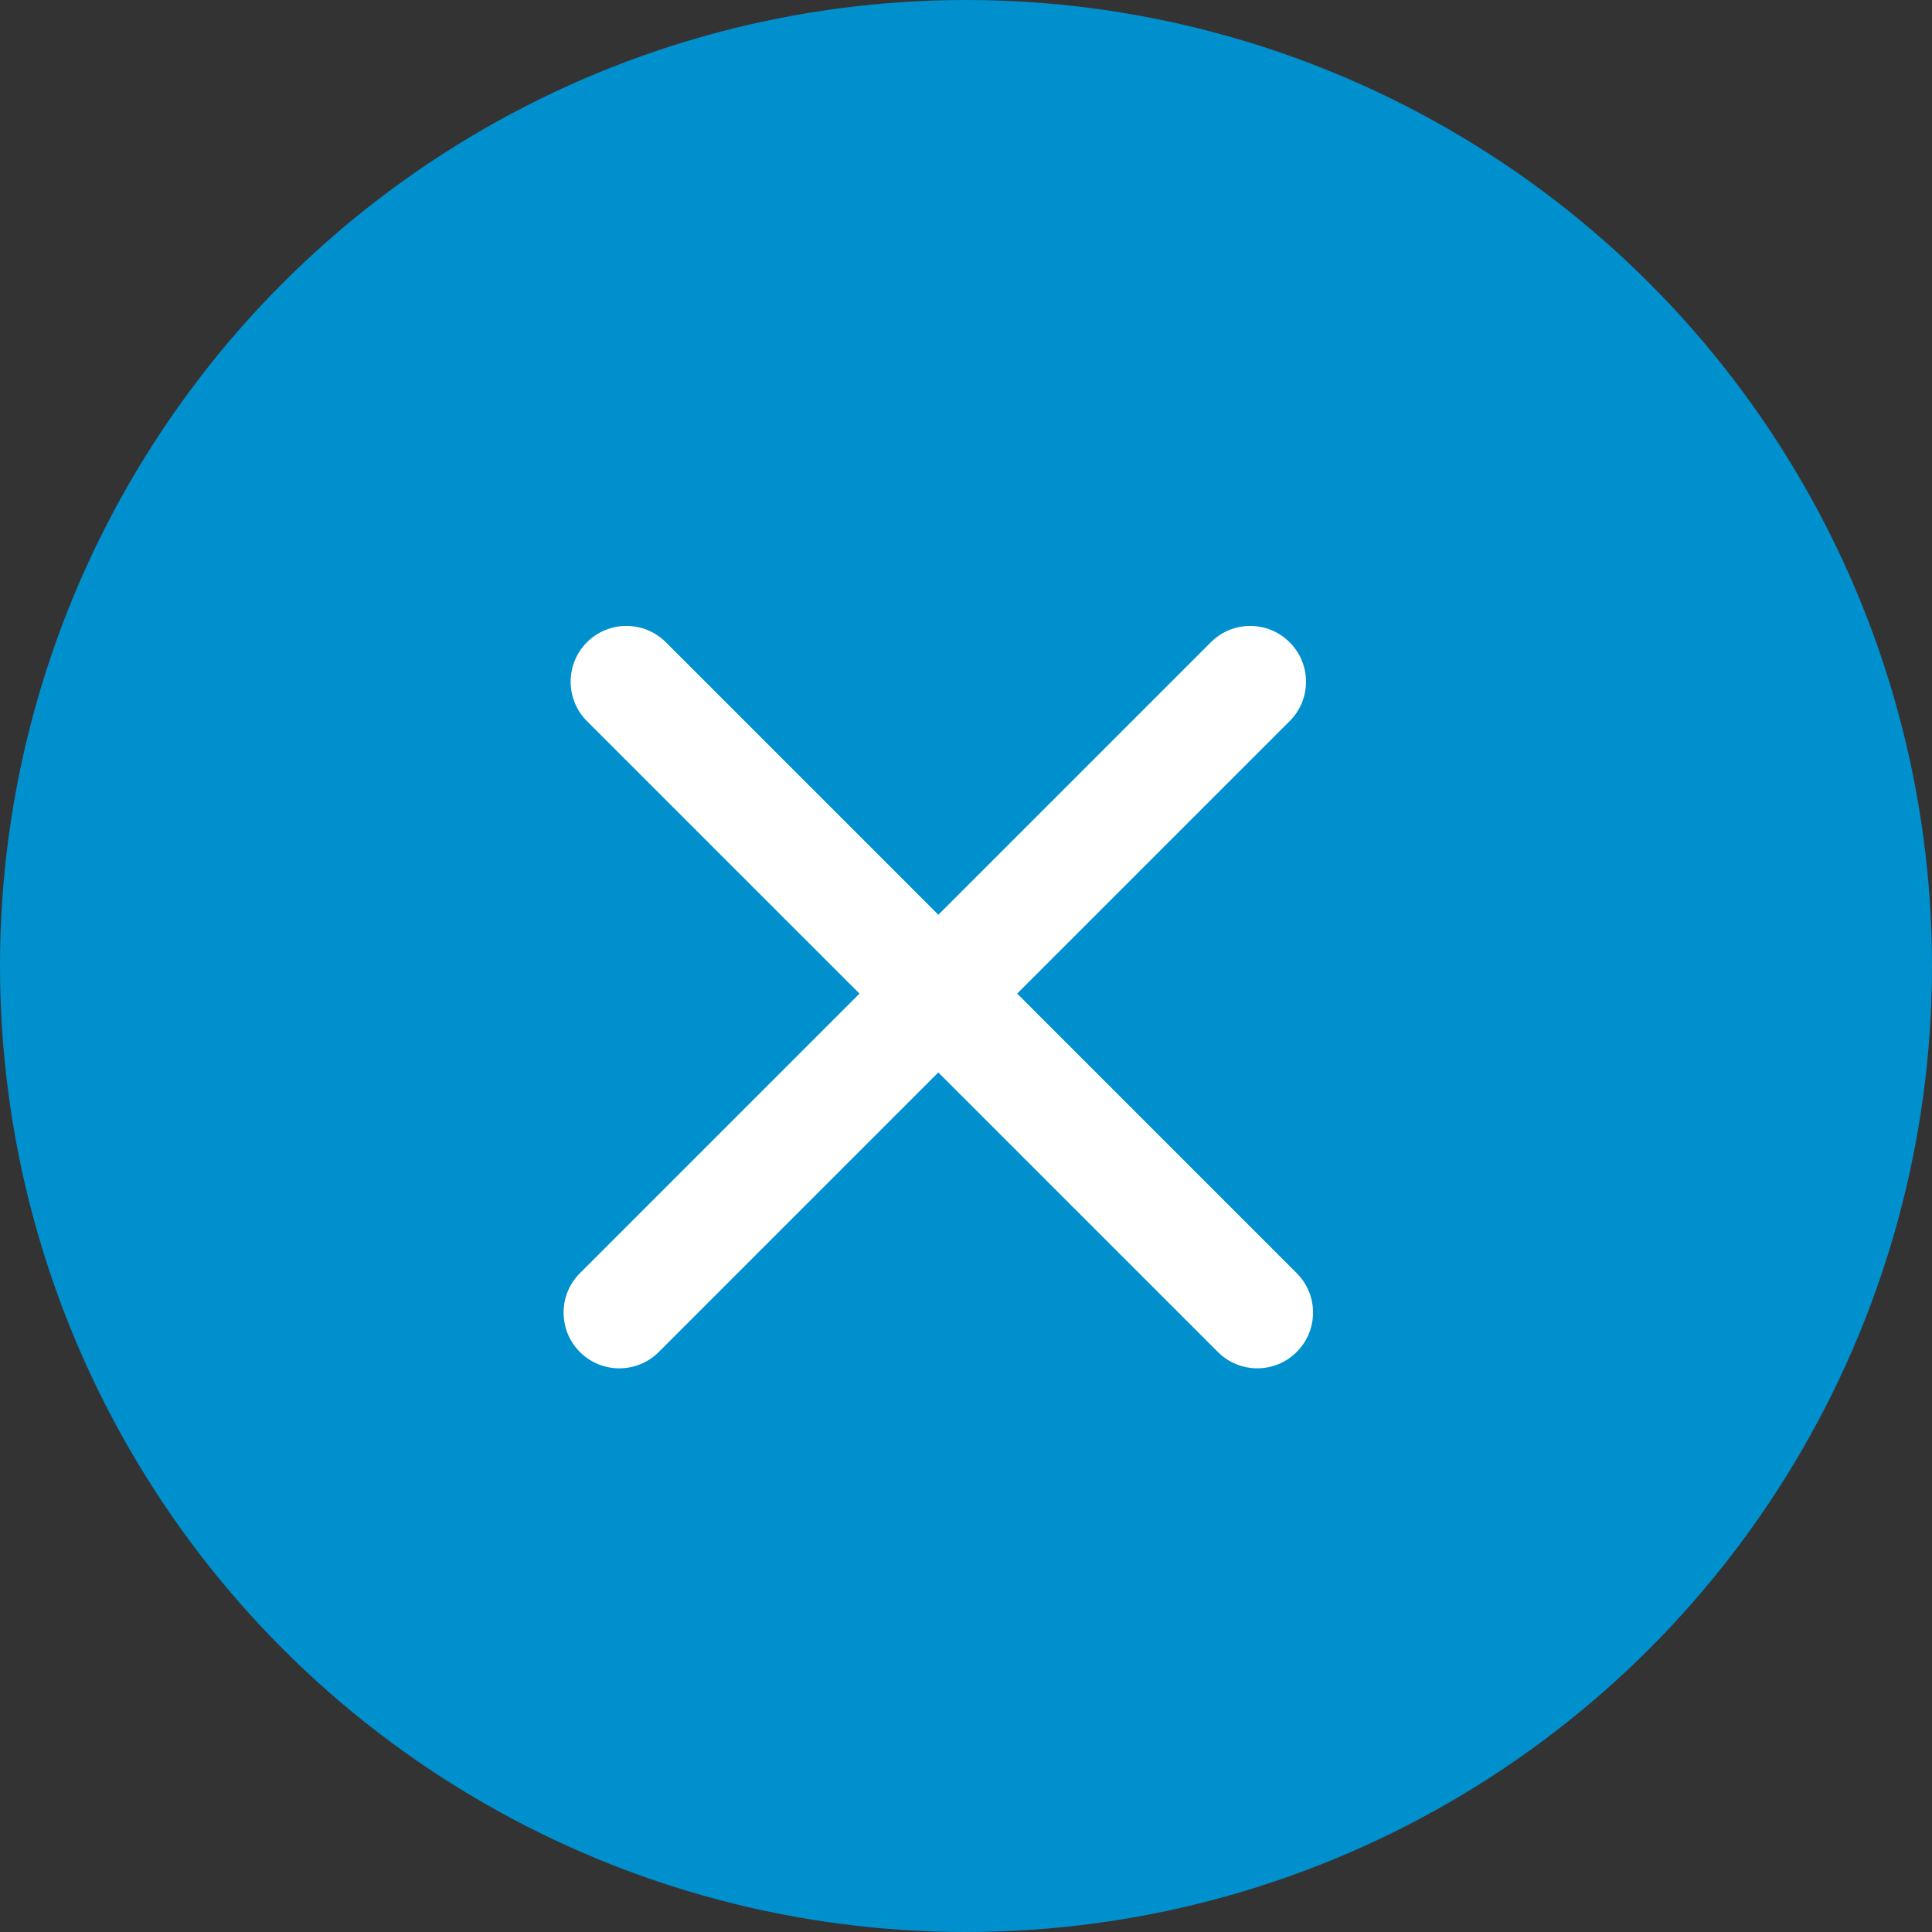 <?xml version="1.0" encoding="UTF-8"?> <svg xmlns="http://www.w3.org/2000/svg" width="31" height="31" viewBox="0 0 31 31" fill="none"><rect x="0" y="0" width="31" height="31" fill="#333333" stroke="none"/> <circle cx="15.5" cy="15.5" r="15.5" fill="#0090CD"></circle> <path fill-rule="evenodd" clip-rule="evenodd" d="M9.418 10.305C9.768 9.956 10.334 9.956 10.684 10.305L20.806 20.428C21.156 20.777 21.156 21.344 20.806 21.693C20.457 22.043 19.89 22.043 19.541 21.693L9.418 11.571C9.069 11.221 9.069 10.655 9.418 10.305Z" fill="white"></path> <path fill-rule="evenodd" clip-rule="evenodd" d="M20.693 10.306C21.043 10.655 21.043 11.222 20.693 11.571L10.57 21.694C10.221 22.043 9.654 22.043 9.305 21.694C8.956 21.345 8.956 20.778 9.305 20.429L19.428 10.306C19.777 9.956 20.344 9.956 20.693 10.306Z" fill="white"></path> </svg> 